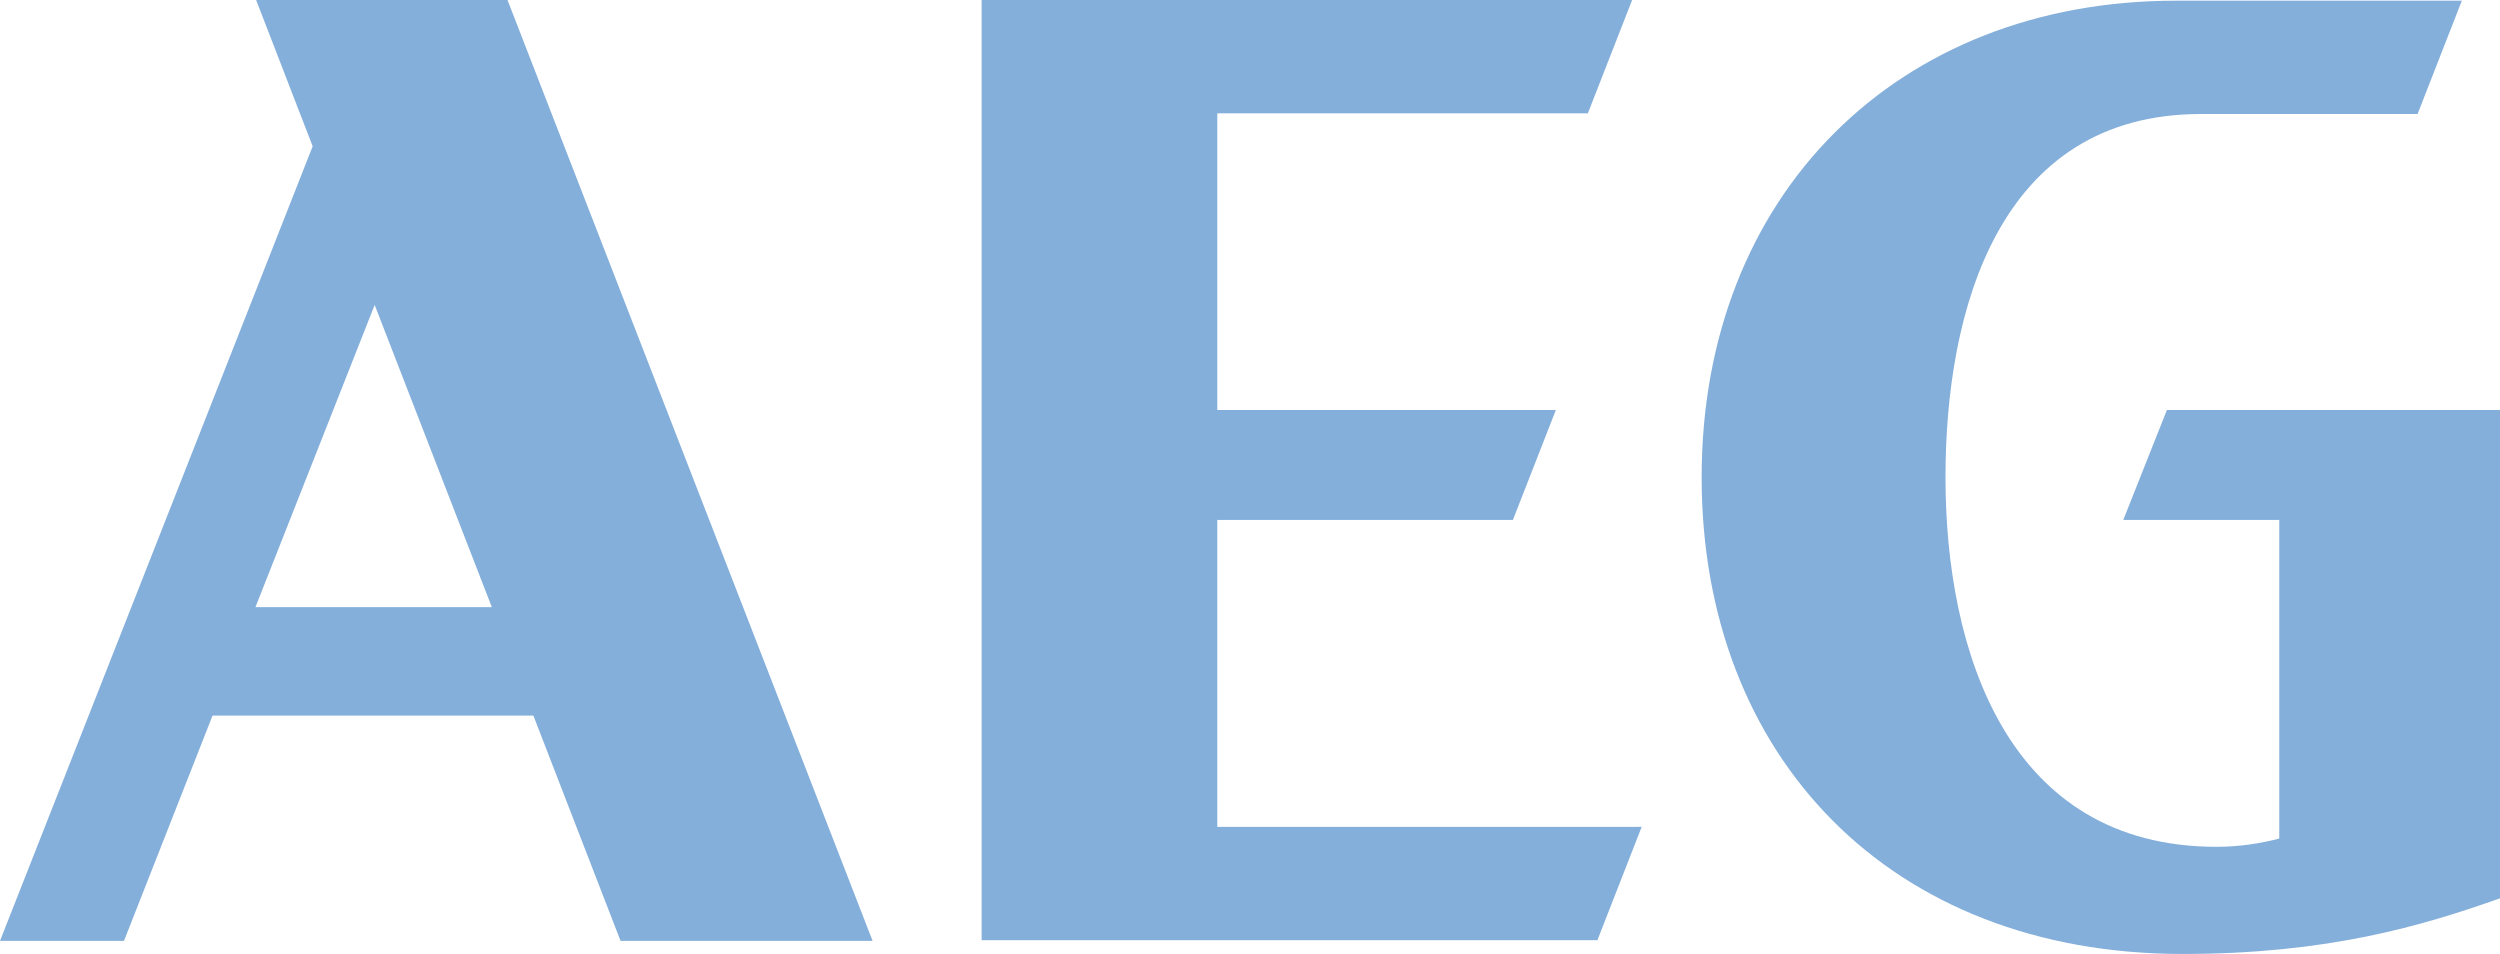 <svg width="76" height="29" viewBox="0 0 76 29" fill="none" xmlns="http://www.w3.org/2000/svg">
<path fill-rule="evenodd" clip-rule="evenodd" d="M7.786 0L9.505 4.447L0 28.603H3.769L6.461 21.755H16.215L18.865 28.603H26.527L15.428 0H7.786ZM7.766 18.456L11.39 9.27L14.951 18.456H7.766Z" fill="#84AFDA"/>
<path fill-rule="evenodd" clip-rule="evenodd" d="M37.006 12.464V3.445H48.271L49.617 0H29.841V28.582H48.561L49.907 25.137H37.006V15.805H45.993L47.298 12.464H37.006Z" fill="#84AFDA"/>
<path fill-rule="evenodd" clip-rule="evenodd" d="M64.548 15.805H69.29V25.492C68.731 25.639 68.069 25.743 67.385 25.743C61.007 25.743 59.143 19.772 59.143 14.51C59.143 9.458 60.738 3.466 66.909 3.466H73.494L74.84 0.021H66.143C57.694 0.021 51.73 5.909 51.73 14.51C51.73 23.008 57.466 29 66.35 29C70.781 29 73.639 28.144 76 27.309V12.464H65.874L64.548 15.805Z" fill="#84AFDA"/>
</svg>
